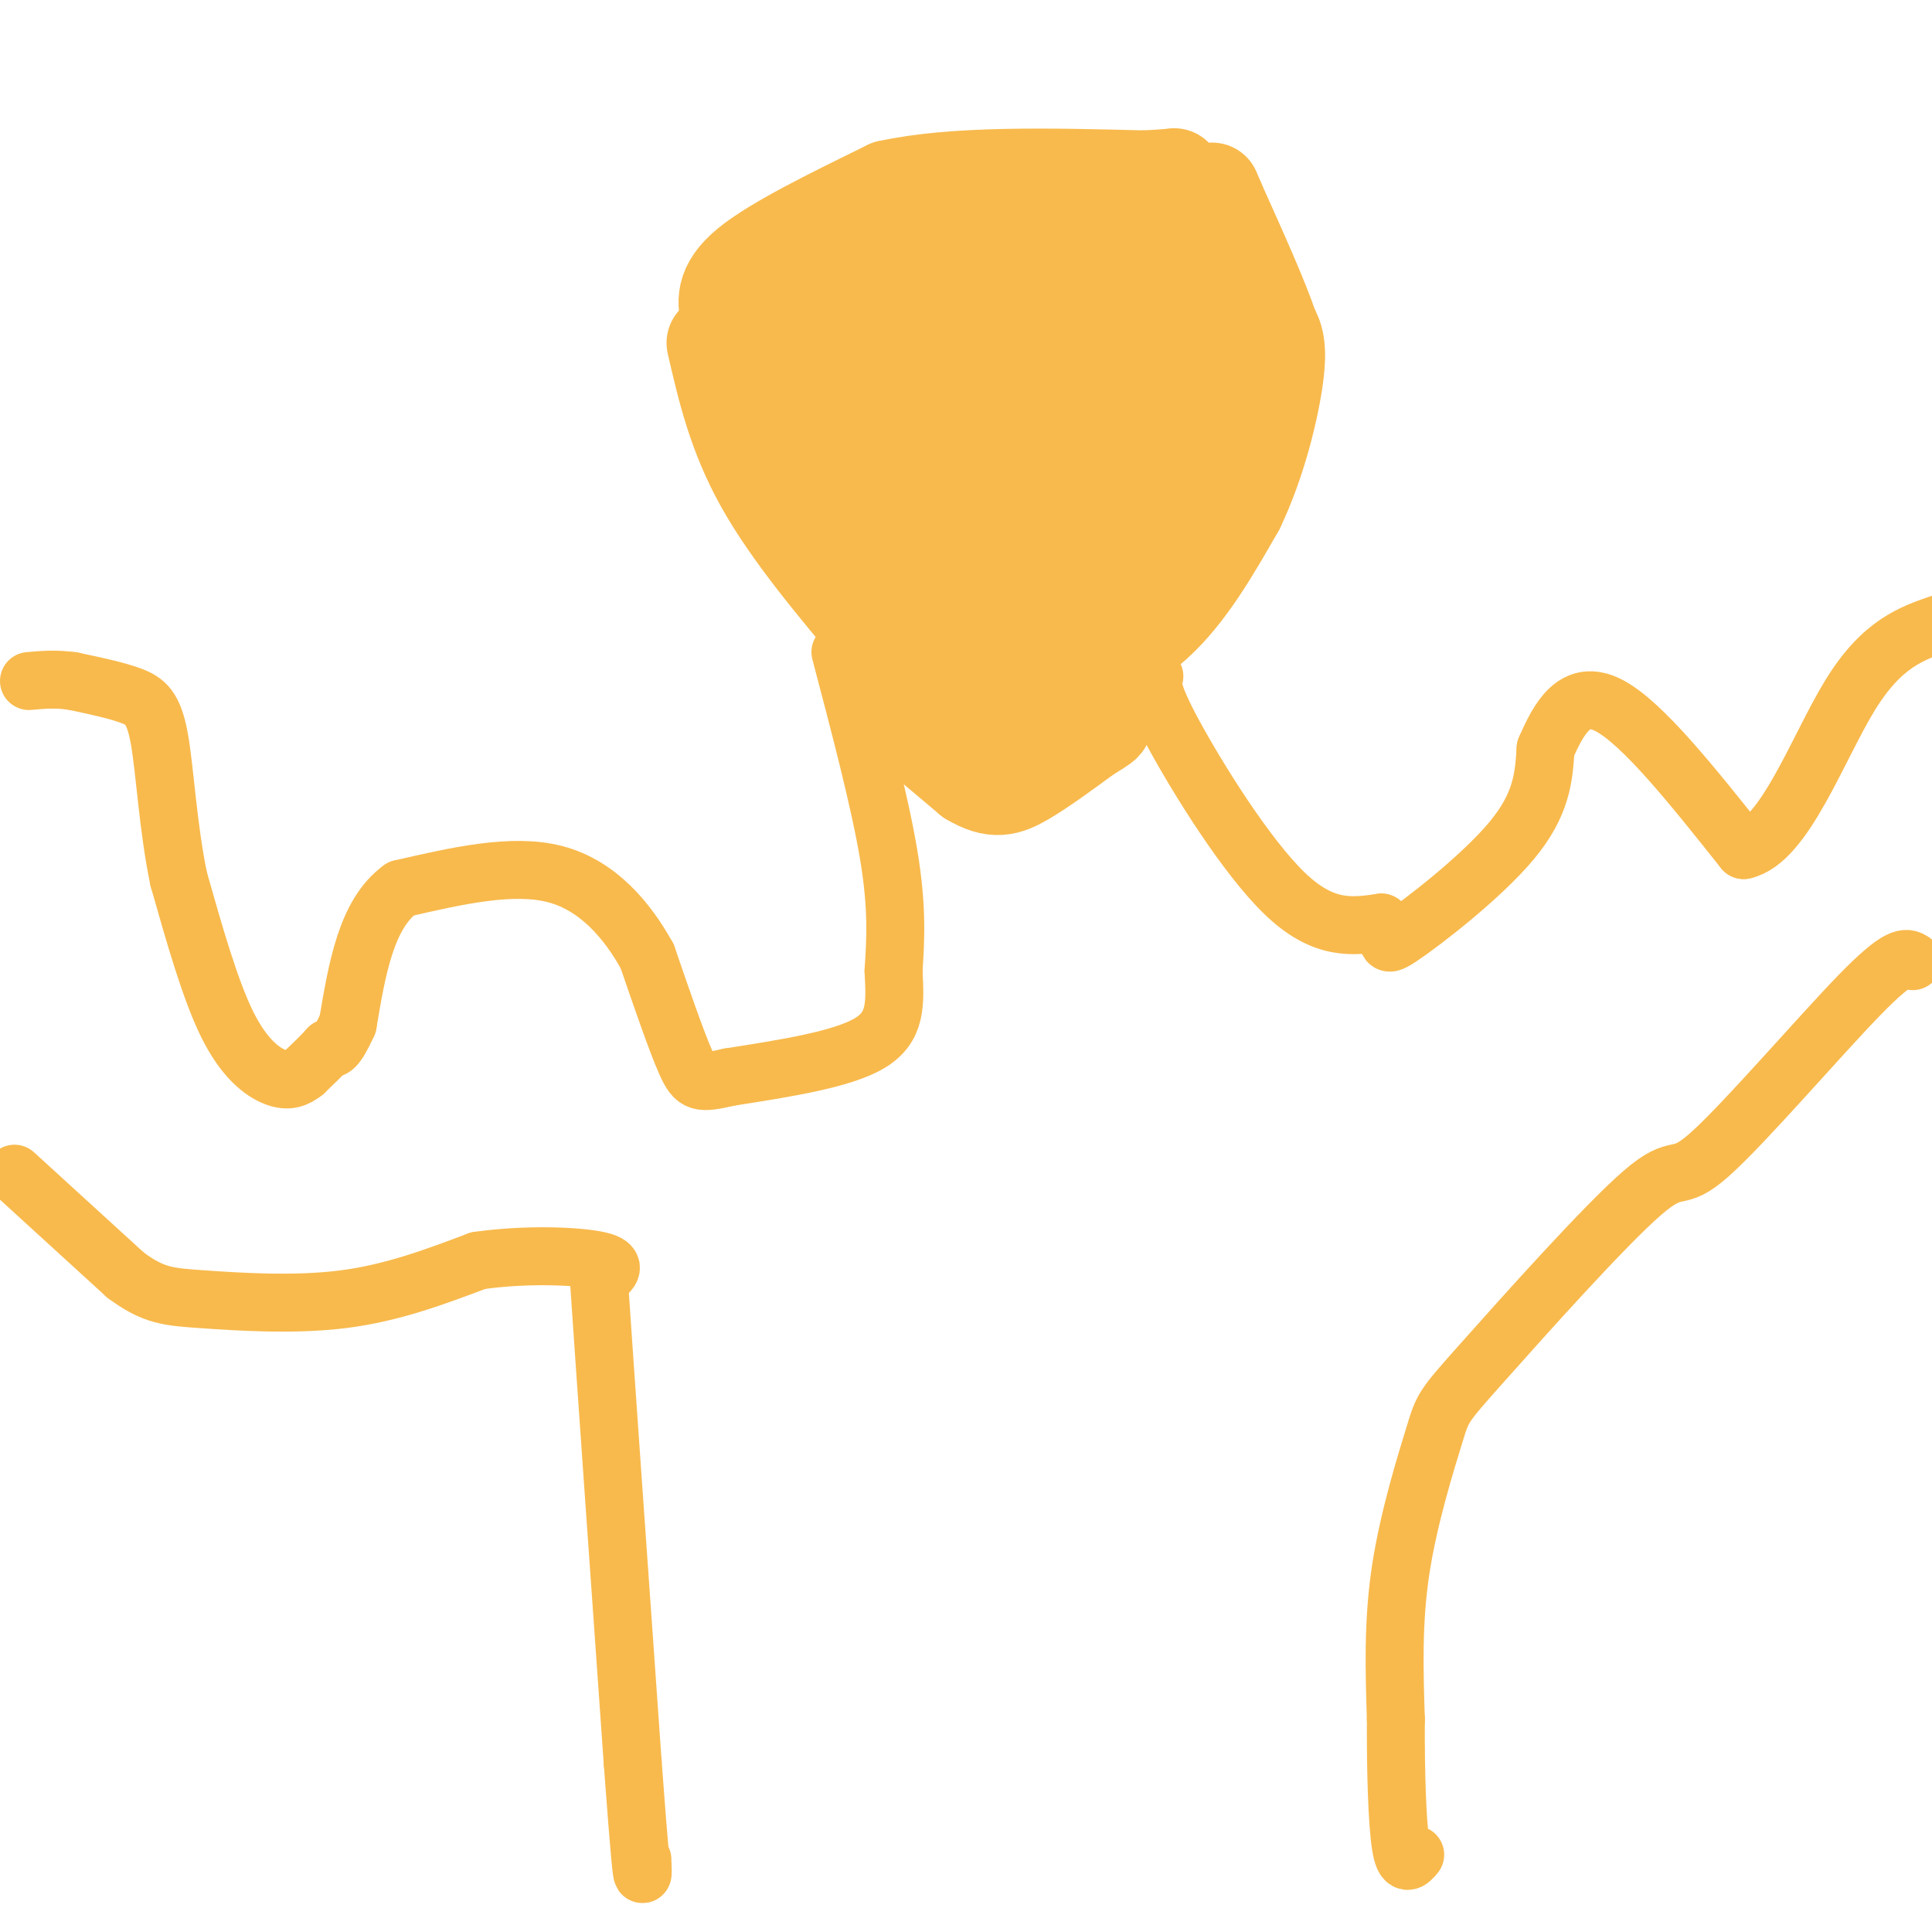 <svg viewBox='0 0 400 400' version='1.1' xmlns='http://www.w3.org/2000/svg' xmlns:xlink='http://www.w3.org/1999/xlink'><g fill='none' stroke='#F8BA4D' stroke-width='20' stroke-linecap='round' stroke-linejoin='round'><path d='M148,71c2.167,9.417 4.333,18.833 10,29c5.667,10.167 14.833,21.083 24,32'/><path d='M182,132c5.689,6.756 7.911,7.644 13,8c5.089,0.356 13.044,0.178 21,0'/><path d='M216,140c7.622,-1.378 16.178,-4.822 23,-11c6.822,-6.178 11.911,-15.089 17,-24'/><path d='M256,105c4.467,-9.289 7.133,-20.511 8,-27c0.867,-6.489 -0.067,-8.244 -1,-10'/><path d='M263,68c-2.000,-6.000 -6.500,-16.000 -11,-26'/><path d='M252,42c-1.833,-4.333 -0.917,-2.167 0,0'/><path d='M151,66c-0.750,-3.250 -1.500,-6.500 4,-11c5.500,-4.500 17.250,-10.250 29,-16'/><path d='M184,39c13.667,-3.000 33.333,-2.500 53,-2'/><path d='M237,37c9.222,-0.489 5.778,-0.711 4,0c-1.778,0.711 -1.889,2.356 -2,4'/><path d='M158,70c8.250,-5.500 16.500,-11.000 26,-14c9.500,-3.000 20.250,-3.500 31,-4'/><path d='M215,52c8.333,-0.667 13.667,-0.333 19,0'/><path d='M234,52c5.267,-0.578 8.933,-2.022 11,-1c2.067,1.022 2.533,4.511 3,8'/><path d='M248,59c2.378,5.067 6.822,13.733 7,22c0.178,8.267 -3.911,16.133 -8,24'/><path d='M247,105c-7.067,8.089 -20.733,16.311 -28,20c-7.267,3.689 -8.133,2.844 -9,2'/><path d='M210,127c-1.929,1.190 -2.250,3.167 -9,1c-6.750,-2.167 -19.929,-8.476 -26,-13c-6.071,-4.524 -5.036,-7.262 -4,-10'/><path d='M171,105c-2.533,-8.267 -6.867,-23.933 -5,-32c1.867,-8.067 9.933,-8.533 18,-9'/><path d='M184,64c4.444,-2.200 6.556,-3.200 13,-3c6.444,0.200 17.222,1.600 28,3'/><path d='M225,64c6.089,0.467 7.311,0.133 9,2c1.689,1.867 3.844,5.933 6,10'/><path d='M240,76c0.533,6.933 -1.133,19.267 -5,26c-3.867,6.733 -9.933,7.867 -16,9'/><path d='M219,111c-5.956,2.822 -12.844,5.378 -18,3c-5.156,-2.378 -8.578,-9.689 -12,-17'/><path d='M189,97c-2.699,-5.016 -3.445,-9.056 -3,-12c0.445,-2.944 2.081,-4.793 5,-6c2.919,-1.207 7.120,-1.774 12,-1c4.880,0.774 10.440,2.887 16,5'/><path d='M219,83c1.786,3.833 -1.750,10.917 -5,14c-3.250,3.083 -6.214,2.167 -7,1c-0.786,-1.167 0.607,-2.583 2,-4'/><path d='M209,94c5.340,-1.372 17.689,-2.801 19,-8c1.311,-5.199 -8.416,-14.169 -13,-19c-4.584,-4.831 -4.024,-5.523 -7,-3c-2.976,2.523 -9.488,8.262 -16,14'/><path d='M192,78c-4.089,4.605 -6.312,9.119 -7,12c-0.688,2.881 0.158,4.131 4,4c3.842,-0.131 10.679,-1.643 14,-3c3.321,-1.357 3.125,-2.558 3,-4c-0.125,-1.442 -0.179,-3.126 -2,-4c-1.821,-0.874 -5.411,-0.937 -9,-1'/><path d='M195,82c-6.000,-2.333 -16.500,-7.667 -18,-7c-1.500,0.667 6.000,7.333 9,12c3.000,4.667 1.500,7.333 0,10'/><path d='M186,97c0.000,2.667 0.000,4.333 0,6'/><path d='M182,145c0.000,0.000 19.000,16.000 19,16'/><path d='M201,161c4.822,2.889 7.378,2.111 11,0c3.622,-2.111 8.311,-5.556 13,-9'/><path d='M225,152c3.444,-2.156 5.556,-3.044 1,-3c-4.556,0.044 -15.778,1.022 -27,2'/><path d='M199,151c-7.333,-0.833 -12.167,-3.917 -17,-7'/><path d='M182,144c-2.833,-1.333 -1.417,-1.167 0,-1'/></g>
<g fill='none' stroke='#F8BA4D' stroke-width='12' stroke-linecap='round' stroke-linejoin='round'><path d='M174,135c4.083,15.500 8.167,31.000 10,42c1.833,11.000 1.417,17.500 1,24'/><path d='M185,201c0.333,6.756 0.667,11.644 -5,15c-5.667,3.356 -17.333,5.178 -29,7'/><path d='M151,223c-6.156,1.400 -7.044,1.400 -9,-3c-1.956,-4.400 -4.978,-13.200 -8,-22'/><path d='M134,198c-4.044,-7.333 -10.156,-14.667 -19,-17c-8.844,-2.333 -20.422,0.333 -32,3'/><path d='M83,184c-7.167,5.167 -9.083,16.583 -11,28'/><path d='M72,212c-2.500,5.500 -3.250,5.250 -4,5'/><path d='M68,217c-1.500,1.667 -3.250,3.333 -5,5'/><path d='M63,222c-1.655,1.298 -3.292,2.042 -6,1c-2.708,-1.042 -6.488,-3.869 -10,-11c-3.512,-7.131 -6.756,-18.565 -10,-30'/><path d='M37,182c-2.238,-10.702 -2.833,-22.458 -4,-29c-1.167,-6.542 -2.905,-7.869 -6,-9c-3.095,-1.131 -7.548,-2.065 -12,-3'/><path d='M15,141c-3.500,-0.500 -6.250,-0.250 -9,0'/><path d='M3,243c0.000,0.000 23.000,21.000 23,21'/><path d='M26,264c5.786,4.286 8.750,4.500 16,5c7.250,0.500 18.786,1.286 29,0c10.214,-1.286 19.107,-4.643 28,-8'/><path d='M99,261c9.911,-1.422 20.689,-0.978 25,0c4.311,0.978 2.156,2.489 0,4'/><path d='M124,265c1.167,17.333 4.083,58.667 7,100'/><path d='M131,365c1.533,20.800 1.867,22.800 2,23c0.133,0.200 0.067,-1.400 0,-3'/><path d='M239,140c-0.422,1.533 -0.844,3.067 4,12c4.844,8.933 14.956,25.267 23,33c8.044,7.733 14.022,6.867 20,6'/><path d='M286,191c2.714,2.571 -0.500,6.000 4,3c4.500,-3.000 16.714,-12.429 23,-20c6.286,-7.571 6.643,-13.286 7,-19'/><path d='M320,155c2.733,-6.289 6.067,-12.511 13,-9c6.933,3.511 17.467,16.756 28,30'/><path d='M361,176c8.400,-1.778 15.400,-21.222 22,-32c6.600,-10.778 12.800,-12.889 19,-15'/><path d='M396,199c-1.313,-0.800 -2.626,-1.601 -11,7c-8.374,8.601 -23.810,26.602 -31,33c-7.190,6.398 -6.134,1.192 -14,8c-7.866,6.808 -24.655,25.629 -33,35c-8.345,9.371 -8.247,9.292 -10,15c-1.753,5.708 -5.358,17.202 -7,28c-1.642,10.798 -1.321,20.899 -1,31'/><path d='M289,356c-0.067,10.511 0.267,21.289 1,26c0.733,4.711 1.867,3.356 3,2'/></g>
</svg>